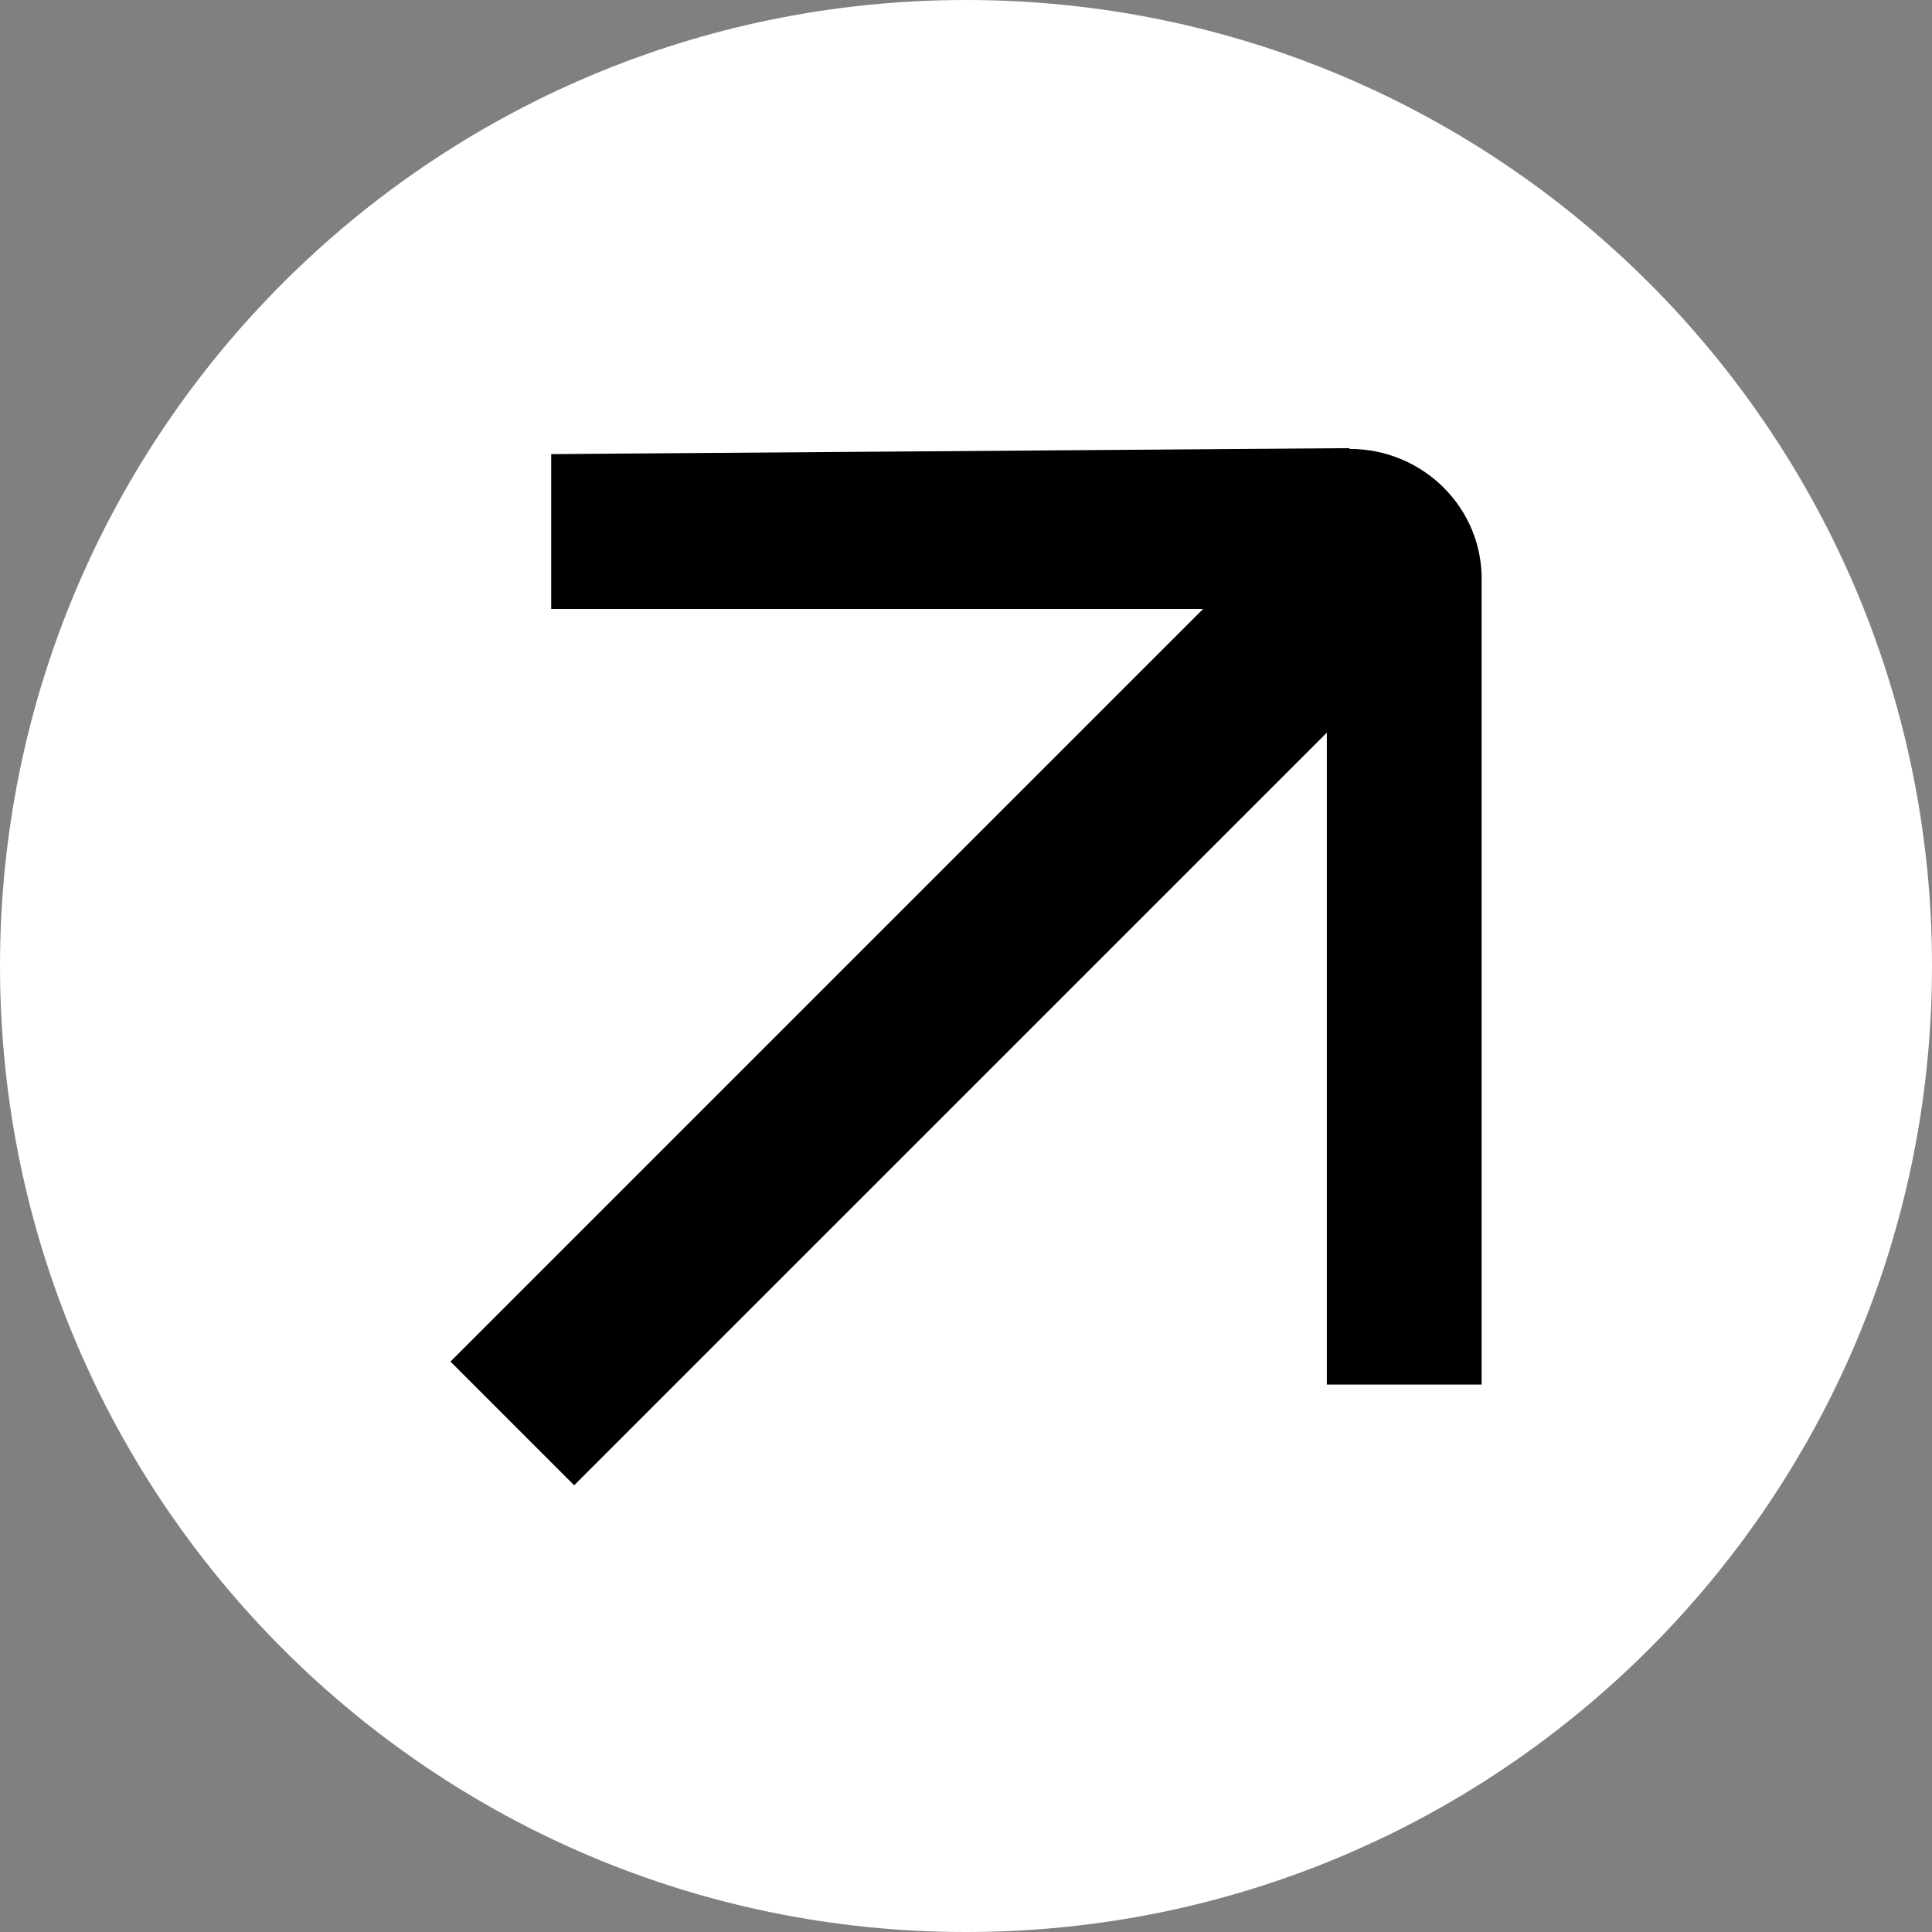 <svg width="64" height="64" viewBox="0 0 64 64" fill="none" xmlns="http://www.w3.org/2000/svg">
<rect x="0" y="0" width="64" height="64" fill="#808080" stroke="none"/>
<path d="M32 64C49.673 64 64 49.673 64 32C64 14.327 49.673 0 32 0C14.327 0 0 14.327 0 32C0 49.673 14.327 64 32 64Z" fill="white"/>
<path d="M44.689 14.846L18.259 15.043V20.172H39.855L14.922 45.104L15.388 45.57L18.554 48.736L19.02 49.202L43.953 24.27V45.865H49.081V19.264C49.13 16.834 47.143 14.871 44.713 14.871L44.689 14.846Z" fill="black"/>
</svg>
